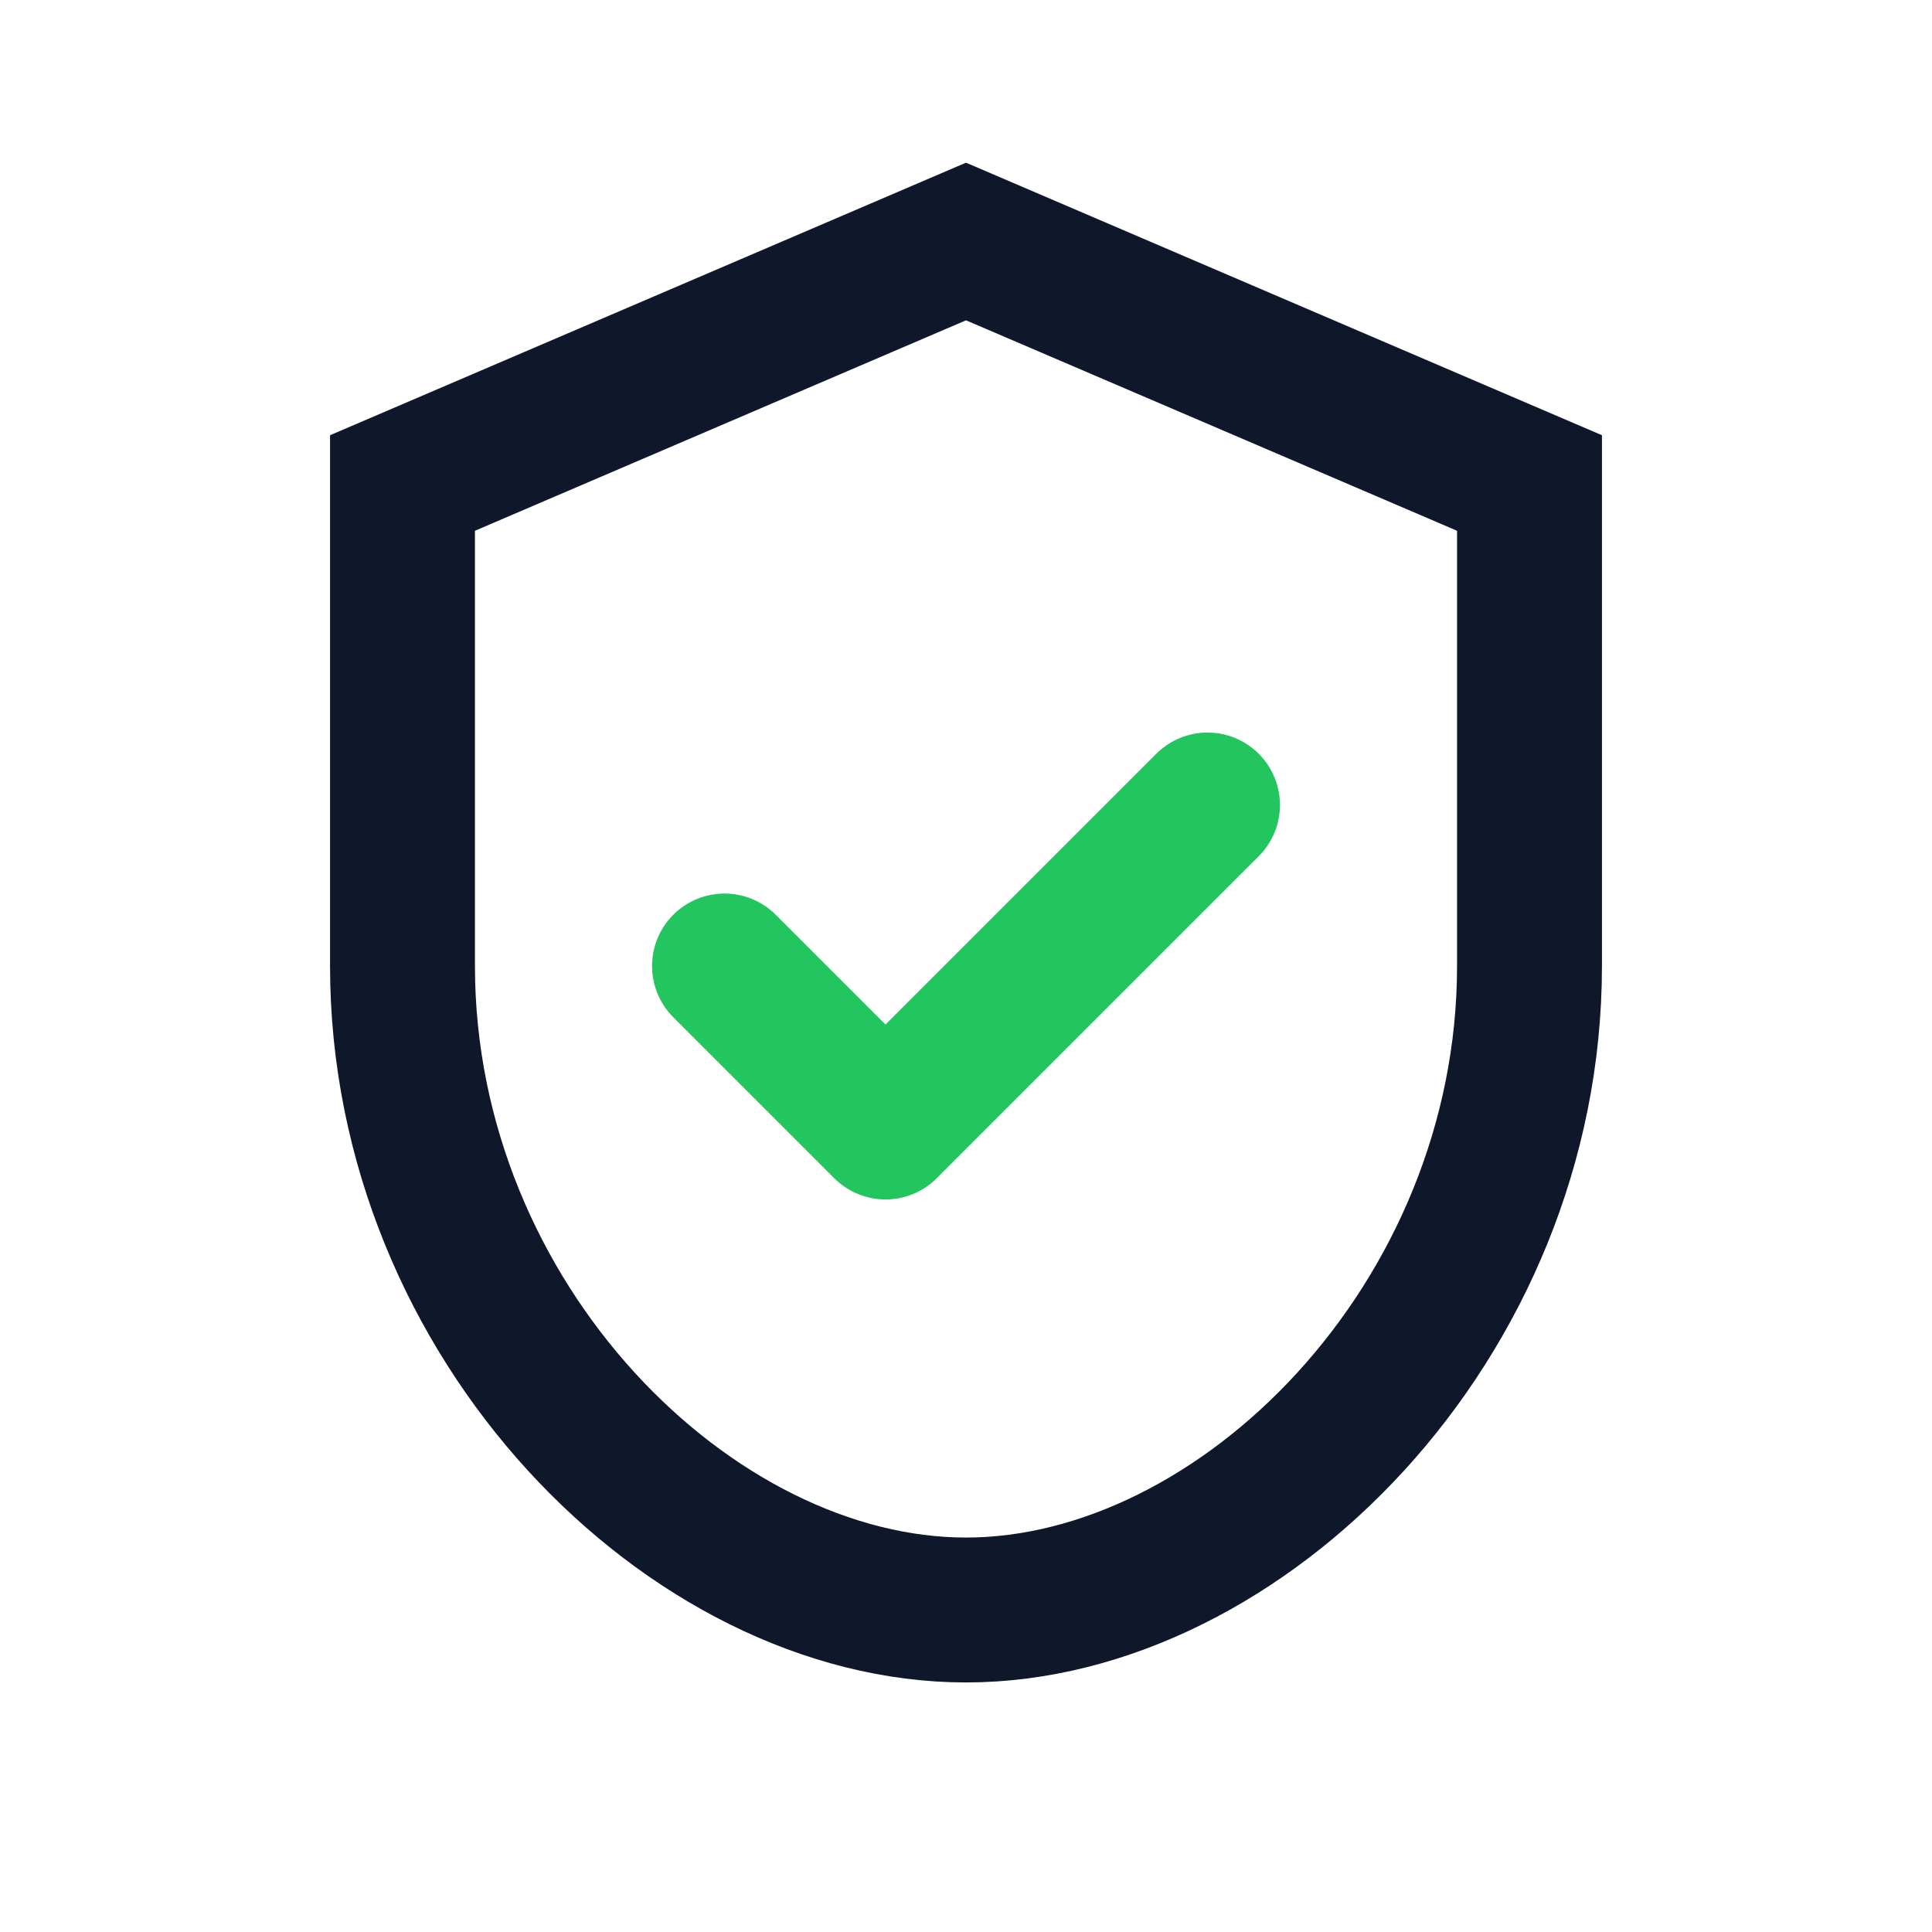 <?xml version="1.0" encoding="UTF-8"?>
<svg xmlns="http://www.w3.org/2000/svg" viewBox="0 0 24 24" fill="none">
  <path d="M12 3l7 3v6c0 4.418-3.582 8-7 8s-7-3.582-7-8V6l7-3z" stroke="#0f172a" stroke-width="1.8"/>
  <path d="M9 12l2 2 4-4" stroke="#22c55e" stroke-width="1.8" stroke-linecap="round" stroke-linejoin="round"/>
</svg>
